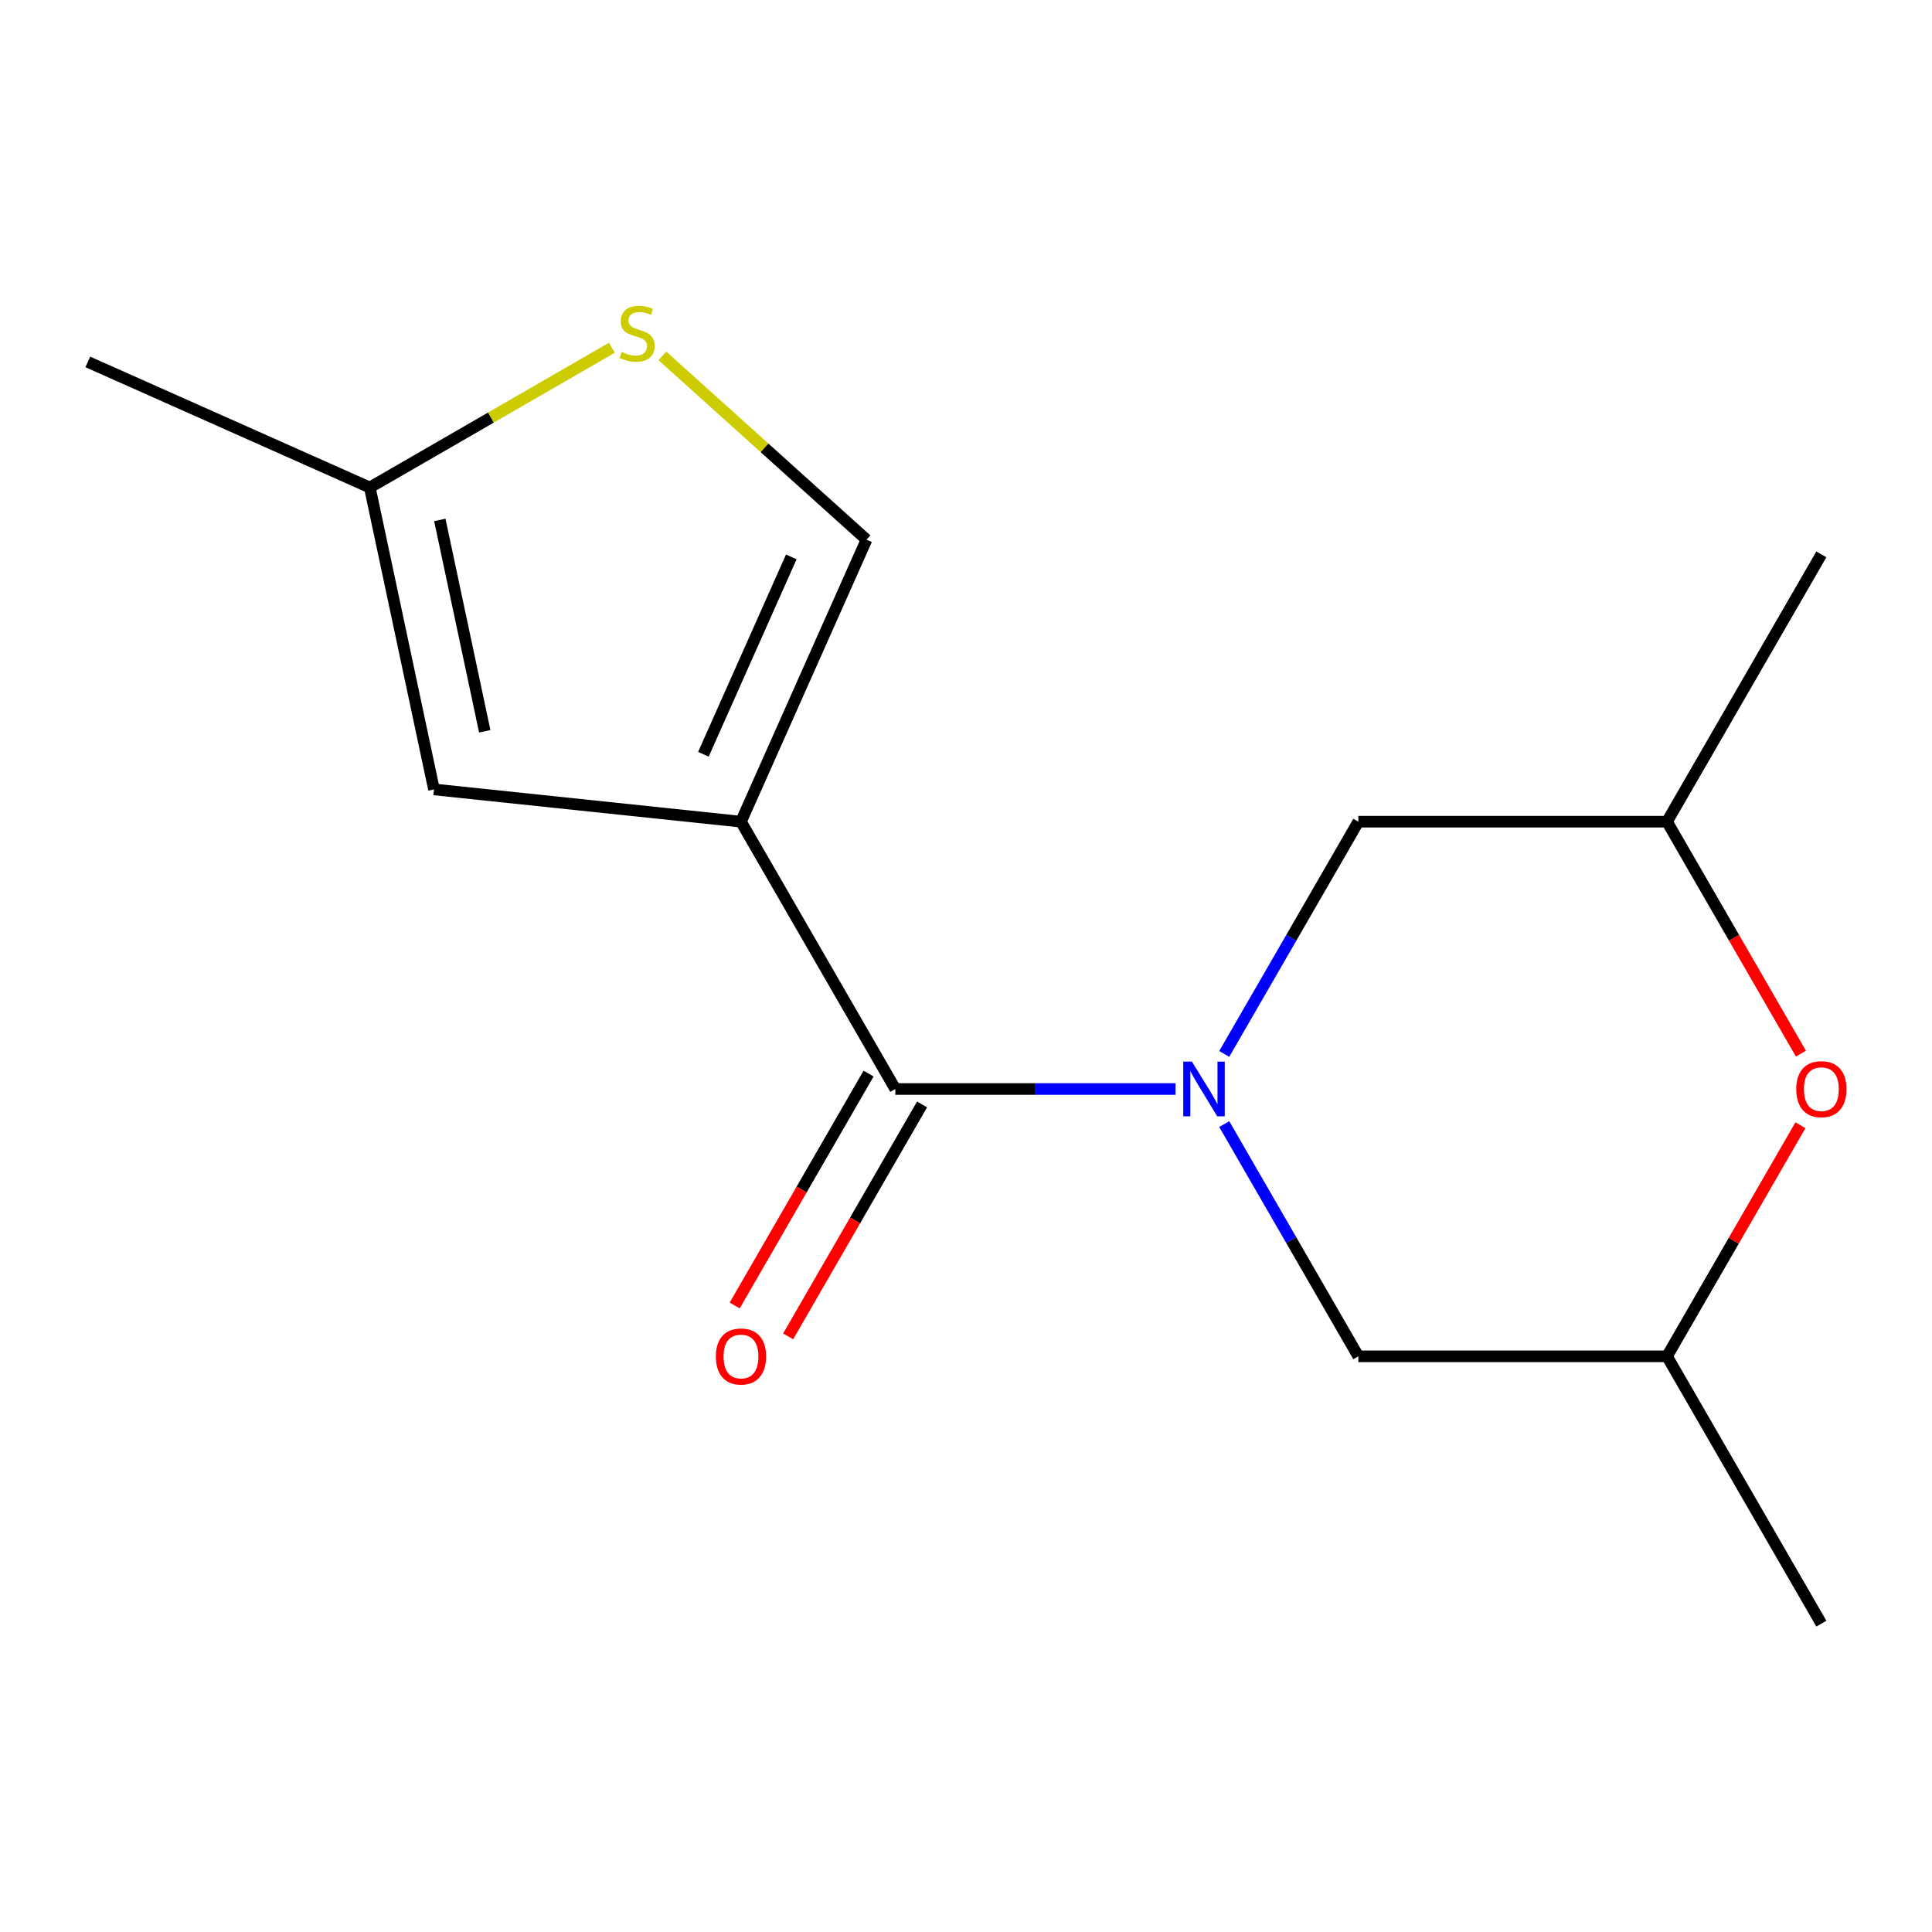 <?xml version='1.0' encoding='iso-8859-1'?>
<svg version='1.1' baseProfile='full'
              xmlns='http://www.w3.org/2000/svg'
                      xmlns:rdkit='http://www.rdkit.org/xml'
                      xmlns:xlink='http://www.w3.org/1999/xlink'
                  xml:space='preserve'
width='1000px' height='1000px' viewBox='0 0 1000 1000'>
<!-- END OF HEADER -->
<rect style='opacity:1.0;fill:#FFFFFF;stroke:none' width='1000' height='1000' x='0' y='0'> </rect>
<path class='bond-1' d='M 383.528,425.301 L 463.414,563.667' style='fill:none;fill-rule:evenodd;stroke:#000000;stroke-width:6px;stroke-linecap:butt;stroke-linejoin:miter;stroke-opacity:1' />
<path class='bond-2' d='M 383.528,425.301 L 224.632,408.6' style='fill:none;fill-rule:evenodd;stroke:#000000;stroke-width:6px;stroke-linecap:butt;stroke-linejoin:miter;stroke-opacity:1' />
<path class='bond-3' d='M 383.528,425.301 L 448.513,279.342' style='fill:none;fill-rule:evenodd;stroke:#000000;stroke-width:6px;stroke-linecap:butt;stroke-linejoin:miter;stroke-opacity:1' />
<path class='bond-3' d='M 364.084,390.41 L 409.574,288.239' style='fill:none;fill-rule:evenodd;stroke:#000000;stroke-width:6px;stroke-linecap:butt;stroke-linejoin:miter;stroke-opacity:1' />
<path class='bond-0' d='M 608.451,563.667 L 535.933,563.667' style='fill:none;fill-rule:evenodd;stroke:#0000FF;stroke-width:6px;stroke-linecap:butt;stroke-linejoin:miter;stroke-opacity:1' />
<path class='bond-0' d='M 535.933,563.667 L 463.414,563.667' style='fill:none;fill-rule:evenodd;stroke:#000000;stroke-width:6px;stroke-linecap:butt;stroke-linejoin:miter;stroke-opacity:1' />
<path class='bond-7' d='M 633.667,545.513 L 668.369,485.407' style='fill:none;fill-rule:evenodd;stroke:#0000FF;stroke-width:6px;stroke-linecap:butt;stroke-linejoin:miter;stroke-opacity:1' />
<path class='bond-7' d='M 668.369,485.407 L 703.072,425.301' style='fill:none;fill-rule:evenodd;stroke:#000000;stroke-width:6px;stroke-linecap:butt;stroke-linejoin:miter;stroke-opacity:1' />
<path class='bond-8' d='M 633.667,581.822 L 668.369,641.928' style='fill:none;fill-rule:evenodd;stroke:#0000FF;stroke-width:6px;stroke-linecap:butt;stroke-linejoin:miter;stroke-opacity:1' />
<path class='bond-8' d='M 668.369,641.928 L 703.072,702.034' style='fill:none;fill-rule:evenodd;stroke:#000000;stroke-width:6px;stroke-linecap:butt;stroke-linejoin:miter;stroke-opacity:1' />
<path class='bond-9' d='M 449.577,555.679 L 414.921,615.705' style='fill:none;fill-rule:evenodd;stroke:#000000;stroke-width:6px;stroke-linecap:butt;stroke-linejoin:miter;stroke-opacity:1' />
<path class='bond-9' d='M 414.921,615.705 L 380.265,675.731' style='fill:none;fill-rule:evenodd;stroke:#FF0000;stroke-width:6px;stroke-linecap:butt;stroke-linejoin:miter;stroke-opacity:1' />
<path class='bond-9' d='M 477.251,571.656 L 442.595,631.682' style='fill:none;fill-rule:evenodd;stroke:#000000;stroke-width:6px;stroke-linecap:butt;stroke-linejoin:miter;stroke-opacity:1' />
<path class='bond-9' d='M 442.595,631.682 L 407.939,691.708' style='fill:none;fill-rule:evenodd;stroke:#FF0000;stroke-width:6px;stroke-linecap:butt;stroke-linejoin:miter;stroke-opacity:1' />
<path class='bond-5' d='M 224.632,408.6 L 191.413,252.32' style='fill:none;fill-rule:evenodd;stroke:#000000;stroke-width:6px;stroke-linecap:butt;stroke-linejoin:miter;stroke-opacity:1' />
<path class='bond-5' d='M 250.905,378.515 L 227.652,269.118' style='fill:none;fill-rule:evenodd;stroke:#000000;stroke-width:6px;stroke-linecap:butt;stroke-linejoin:miter;stroke-opacity:1' />
<path class='bond-4' d='M 448.513,279.342 L 395.684,231.774' style='fill:none;fill-rule:evenodd;stroke:#000000;stroke-width:6px;stroke-linecap:butt;stroke-linejoin:miter;stroke-opacity:1' />
<path class='bond-4' d='M 395.684,231.774 L 342.854,184.206' style='fill:none;fill-rule:evenodd;stroke:#CCCC00;stroke-width:6px;stroke-linecap:butt;stroke-linejoin:miter;stroke-opacity:1' />
<path class='bond-15' d='M 316.705,179.983 L 254.059,216.151' style='fill:none;fill-rule:evenodd;stroke:#CCCC00;stroke-width:6px;stroke-linecap:butt;stroke-linejoin:miter;stroke-opacity:1' />
<path class='bond-15' d='M 254.059,216.151 L 191.413,252.32' style='fill:none;fill-rule:evenodd;stroke:#000000;stroke-width:6px;stroke-linecap:butt;stroke-linejoin:miter;stroke-opacity:1' />
<path class='bond-12' d='M 191.413,252.32 L 45.455,187.335' style='fill:none;fill-rule:evenodd;stroke:#000000;stroke-width:6px;stroke-linecap:butt;stroke-linejoin:miter;stroke-opacity:1' />
<path class='bond-6' d='M 931.901,582.422 L 897.372,642.228' style='fill:none;fill-rule:evenodd;stroke:#FF0000;stroke-width:6px;stroke-linecap:butt;stroke-linejoin:miter;stroke-opacity:1' />
<path class='bond-6' d='M 897.372,642.228 L 862.843,702.034' style='fill:none;fill-rule:evenodd;stroke:#000000;stroke-width:6px;stroke-linecap:butt;stroke-linejoin:miter;stroke-opacity:1' />
<path class='bond-16' d='M 932.155,545.353 L 897.499,485.327' style='fill:none;fill-rule:evenodd;stroke:#FF0000;stroke-width:6px;stroke-linecap:butt;stroke-linejoin:miter;stroke-opacity:1' />
<path class='bond-16' d='M 897.499,485.327 L 862.843,425.301' style='fill:none;fill-rule:evenodd;stroke:#000000;stroke-width:6px;stroke-linecap:butt;stroke-linejoin:miter;stroke-opacity:1' />
<path class='bond-10' d='M 703.072,425.301 L 862.843,425.301' style='fill:none;fill-rule:evenodd;stroke:#000000;stroke-width:6px;stroke-linecap:butt;stroke-linejoin:miter;stroke-opacity:1' />
<path class='bond-11' d='M 703.072,702.034 L 862.843,702.034' style='fill:none;fill-rule:evenodd;stroke:#000000;stroke-width:6px;stroke-linecap:butt;stroke-linejoin:miter;stroke-opacity:1' />
<path class='bond-13' d='M 862.843,425.301 L 942.729,286.935' style='fill:none;fill-rule:evenodd;stroke:#000000;stroke-width:6px;stroke-linecap:butt;stroke-linejoin:miter;stroke-opacity:1' />
<path class='bond-14' d='M 862.843,702.034 L 942.729,840.4' style='fill:none;fill-rule:evenodd;stroke:#000000;stroke-width:6px;stroke-linecap:butt;stroke-linejoin:miter;stroke-opacity:1' />
<path  class='atom-1' d='M 616.926 549.507
L 626.206 564.507
Q 627.126 565.987, 628.606 568.667
Q 630.086 571.347, 630.166 571.507
L 630.166 549.507
L 633.926 549.507
L 633.926 577.827
L 630.046 577.827
L 620.086 561.427
Q 618.926 559.507, 617.686 557.307
Q 616.486 555.107, 616.126 554.427
L 616.126 577.827
L 612.446 577.827
L 612.446 549.507
L 616.926 549.507
' fill='#0000FF'/>
<path  class='atom-5' d='M 321.78 182.154
Q 322.1 182.274, 323.42 182.834
Q 324.74 183.394, 326.18 183.754
Q 327.66 184.074, 329.1 184.074
Q 331.78 184.074, 333.34 182.794
Q 334.9 181.474, 334.9 179.194
Q 334.9 177.634, 334.1 176.674
Q 333.34 175.714, 332.14 175.194
Q 330.94 174.674, 328.94 174.074
Q 326.42 173.314, 324.9 172.594
Q 323.42 171.874, 322.34 170.354
Q 321.3 168.834, 321.3 166.274
Q 321.3 162.714, 323.7 160.514
Q 326.14 158.314, 330.94 158.314
Q 334.22 158.314, 337.94 159.874
L 337.02 162.954
Q 333.62 161.554, 331.06 161.554
Q 328.3 161.554, 326.78 162.714
Q 325.26 163.834, 325.3 165.794
Q 325.3 167.314, 326.06 168.234
Q 326.86 169.154, 327.98 169.674
Q 329.14 170.194, 331.06 170.794
Q 333.62 171.594, 335.14 172.394
Q 336.66 173.194, 337.74 174.834
Q 338.86 176.434, 338.86 179.194
Q 338.86 183.114, 336.22 185.234
Q 333.62 187.314, 329.26 187.314
Q 326.74 187.314, 324.82 186.754
Q 322.94 186.234, 320.7 185.314
L 321.78 182.154
' fill='#CCCC00'/>
<path  class='atom-7' d='M 929.729 563.747
Q 929.729 556.947, 933.089 553.147
Q 936.449 549.347, 942.729 549.347
Q 949.009 549.347, 952.369 553.147
Q 955.729 556.947, 955.729 563.747
Q 955.729 570.627, 952.329 574.547
Q 948.929 578.427, 942.729 578.427
Q 936.489 578.427, 933.089 574.547
Q 929.729 570.667, 929.729 563.747
M 942.729 575.227
Q 947.049 575.227, 949.369 572.347
Q 951.729 569.427, 951.729 563.747
Q 951.729 558.187, 949.369 555.387
Q 947.049 552.547, 942.729 552.547
Q 938.409 552.547, 936.049 555.347
Q 933.729 558.147, 933.729 563.747
Q 933.729 569.467, 936.049 572.347
Q 938.409 575.227, 942.729 575.227
' fill='#FF0000'/>
<path  class='atom-10' d='M 370.528 702.114
Q 370.528 695.314, 373.888 691.514
Q 377.248 687.714, 383.528 687.714
Q 389.808 687.714, 393.168 691.514
Q 396.528 695.314, 396.528 702.114
Q 396.528 708.994, 393.128 712.914
Q 389.728 716.794, 383.528 716.794
Q 377.288 716.794, 373.888 712.914
Q 370.528 709.034, 370.528 702.114
M 383.528 713.594
Q 387.848 713.594, 390.168 710.714
Q 392.528 707.794, 392.528 702.114
Q 392.528 696.554, 390.168 693.754
Q 387.848 690.914, 383.528 690.914
Q 379.208 690.914, 376.848 693.714
Q 374.528 696.514, 374.528 702.114
Q 374.528 707.834, 376.848 710.714
Q 379.208 713.594, 383.528 713.594
' fill='#FF0000'/>
</svg>
